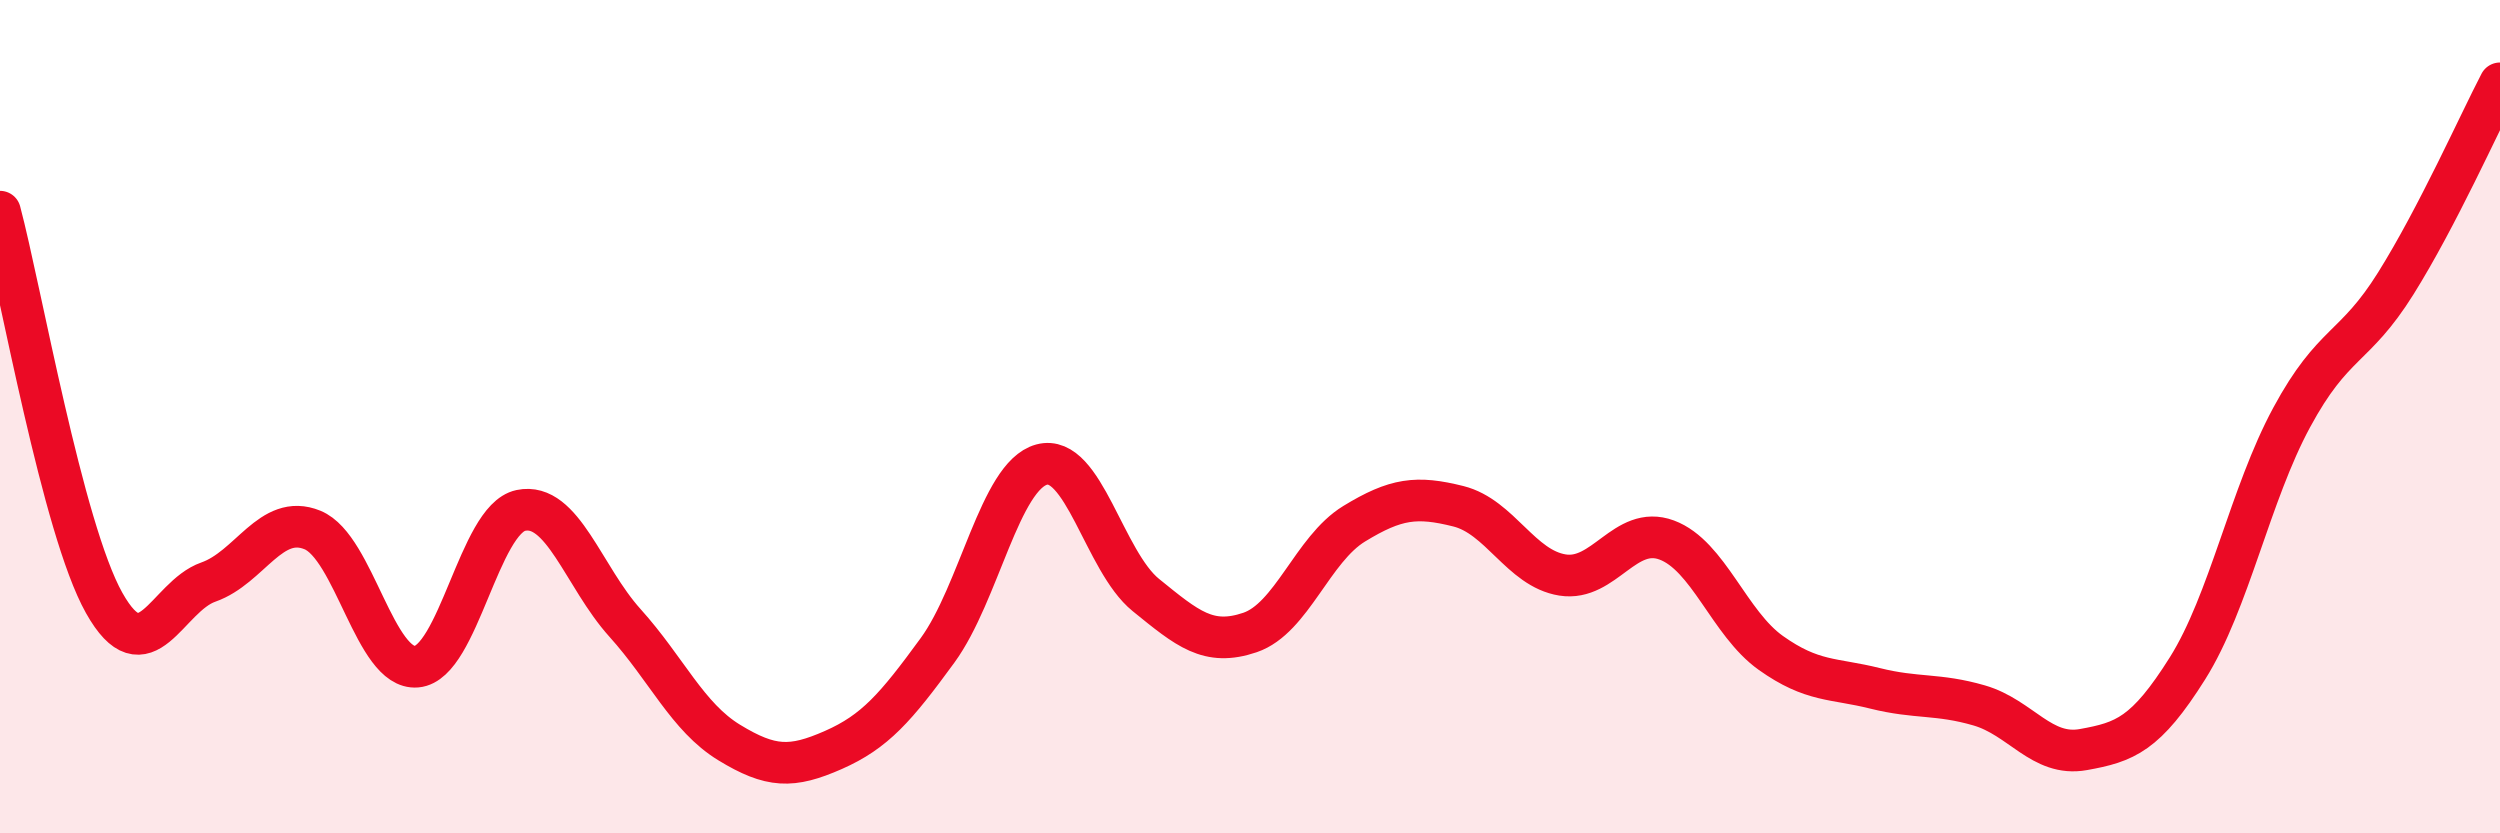 
    <svg width="60" height="20" viewBox="0 0 60 20" xmlns="http://www.w3.org/2000/svg">
      <path
        d="M 0,5.08 C 0.5,6.96 1.5,12.69 2.5,14.47 C 3.5,16.25 4,14.32 5,13.97 C 6,13.62 6.5,12.31 7.5,12.72 C 8.5,13.13 9,16.09 10,16 C 11,15.91 11.5,12.46 12.5,12.25 C 13.5,12.04 14,13.84 15,14.95 C 16,16.06 16.5,17.21 17.5,17.82 C 18.5,18.43 19,18.44 20,18 C 21,17.56 21.5,16.98 22.5,15.61 C 23.5,14.24 24,11.42 25,11.15 C 26,10.88 26.5,13.47 27.5,14.28 C 28.5,15.09 29,15.52 30,15.18 C 31,14.84 31.5,13.18 32.5,12.57 C 33.5,11.96 34,11.9 35,12.15 C 36,12.4 36.5,13.64 37.5,13.8 C 38.5,13.96 39,12.59 40,12.96 C 41,13.33 41.5,14.96 42.5,15.67 C 43.5,16.38 44,16.27 45,16.52 C 46,16.77 46.5,16.64 47.5,16.93 C 48.5,17.22 49,18.17 50,17.99 C 51,17.81 51.5,17.63 52.5,16.04 C 53.5,14.45 54,11.87 55,10.02 C 56,8.17 56.5,8.4 57.5,6.8 C 58.5,5.2 59.5,2.96 60,2L60 20L0 20Z"
        fill="#EB0A25"
        opacity="0.1"
        stroke-linecap="round"
        stroke-linejoin="round"
      />
      <path
        d="M 0,5.08 C 0.5,6.96 1.5,12.69 2.5,14.47 C 3.5,16.25 4,14.32 5,13.97 C 6,13.62 6.5,12.31 7.5,12.72 C 8.5,13.13 9,16.09 10,16 C 11,15.91 11.5,12.46 12.5,12.25 C 13.5,12.04 14,13.84 15,14.95 C 16,16.06 16.5,17.21 17.5,17.82 C 18.5,18.43 19,18.44 20,18 C 21,17.56 21.5,16.98 22.5,15.61 C 23.5,14.24 24,11.42 25,11.15 C 26,10.88 26.5,13.47 27.5,14.28 C 28.5,15.09 29,15.52 30,15.18 C 31,14.84 31.5,13.18 32.5,12.57 C 33.5,11.96 34,11.9 35,12.15 C 36,12.4 36.5,13.64 37.5,13.8 C 38.5,13.96 39,12.59 40,12.96 C 41,13.33 41.5,14.96 42.5,15.67 C 43.5,16.38 44,16.27 45,16.52 C 46,16.77 46.5,16.64 47.5,16.93 C 48.5,17.22 49,18.17 50,17.99 C 51,17.81 51.5,17.63 52.5,16.04 C 53.5,14.45 54,11.87 55,10.02 C 56,8.17 56.5,8.4 57.5,6.8 C 58.5,5.2 59.5,2.96 60,2"
        stroke="#EB0A25"
        stroke-width="1"
        fill="none"
        stroke-linecap="round"
        stroke-linejoin="round"
      />
    </svg>
  